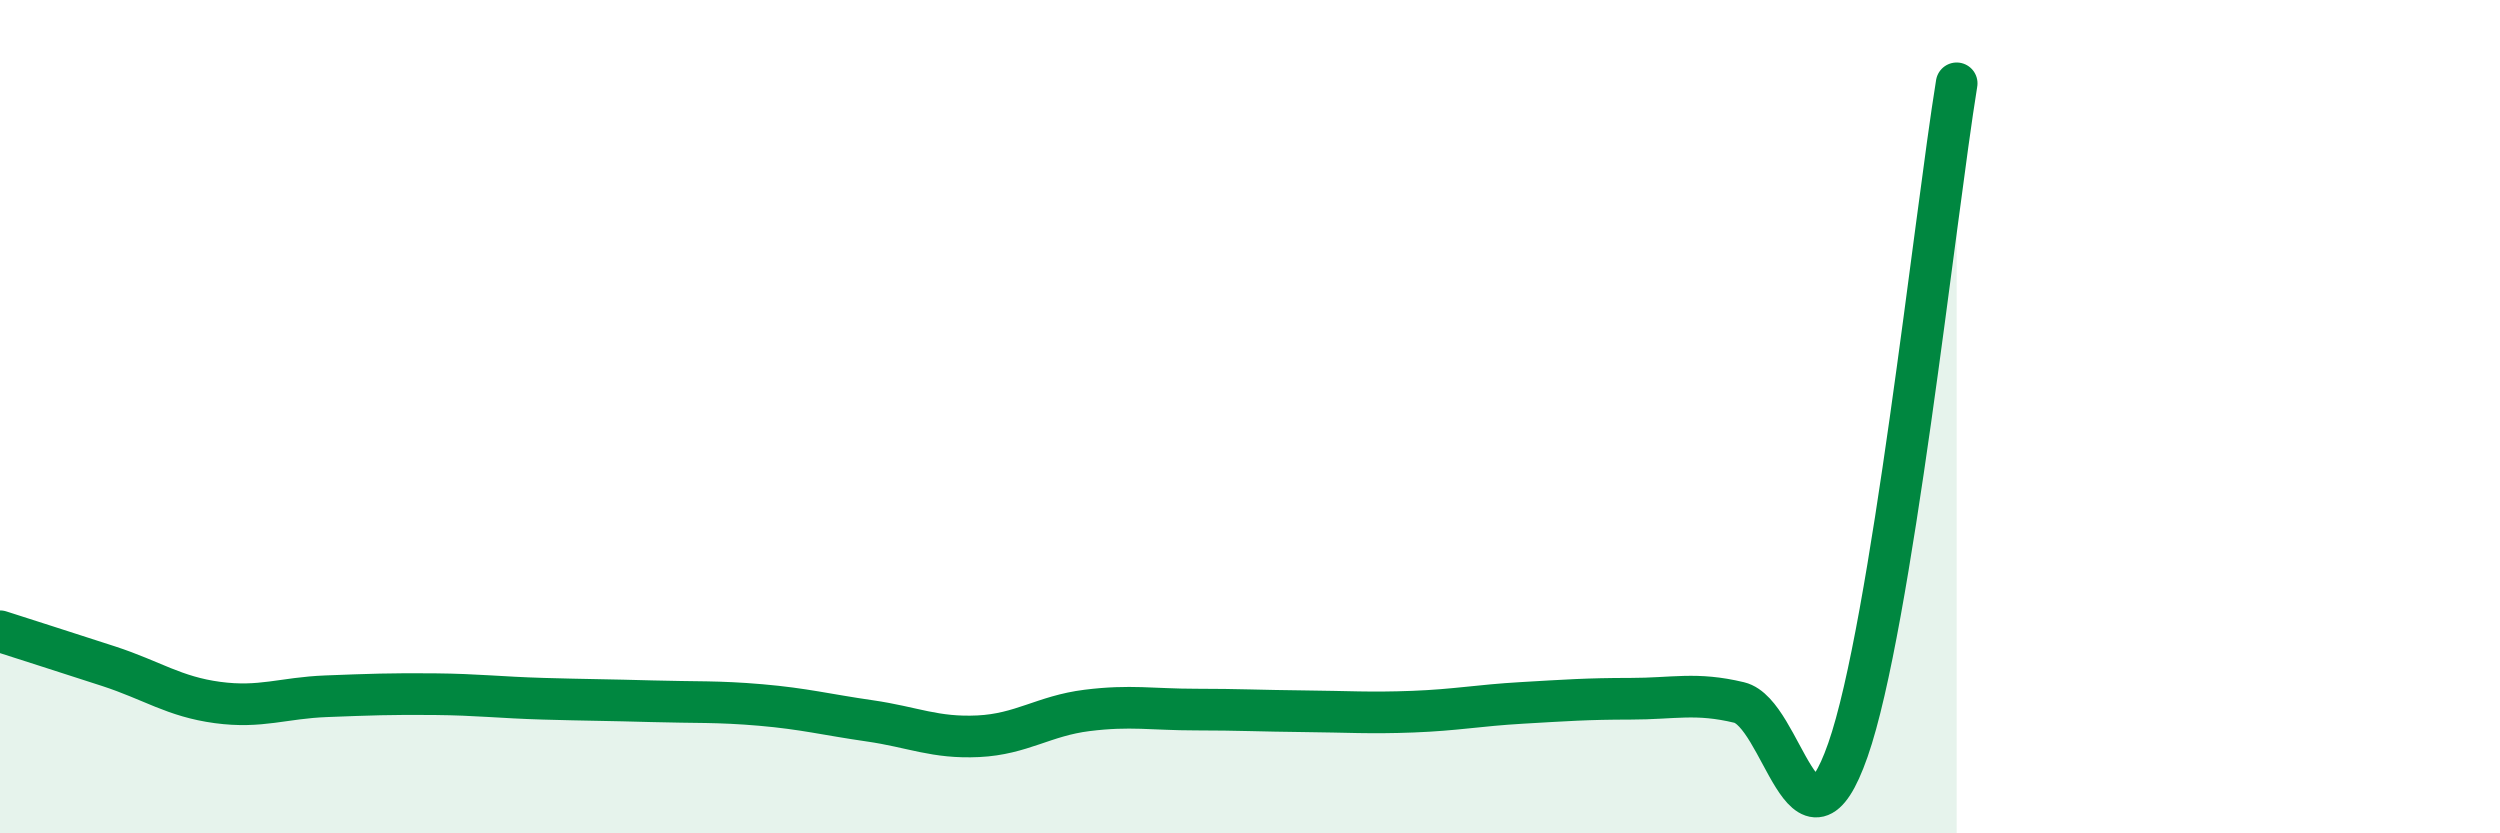 
    <svg width="60" height="20" viewBox="0 0 60 20" xmlns="http://www.w3.org/2000/svg">
      <path
        d="M 0,15.15 C 0.52,15.32 1.57,15.65 2.61,15.99 C 3.65,16.33 4.18,16.72 5.22,16.86 C 6.26,17 6.79,16.75 7.83,16.71 C 8.87,16.67 9.39,16.65 10.43,16.66 C 11.47,16.67 12,16.74 13.04,16.77 C 14.08,16.8 14.61,16.8 15.65,16.83 C 16.69,16.86 17.22,16.83 18.26,16.92 C 19.3,17.01 19.83,17.15 20.87,17.3 C 21.91,17.45 22.44,17.72 23.48,17.67 C 24.52,17.62 25.05,17.18 26.09,17.05 C 27.13,16.92 27.66,17.03 28.7,17.03 C 29.74,17.03 30.26,17.06 31.3,17.07 C 32.34,17.08 32.87,17.12 33.91,17.08 C 34.95,17.04 35.48,16.93 36.52,16.87 C 37.56,16.81 38.09,16.77 39.13,16.77 C 40.17,16.77 40.7,16.61 41.74,16.86 C 42.78,17.11 43.31,20.97 44.35,18 C 45.39,15.03 46.44,5.2 46.96,2L46.96 20L0 20Z"
        fill="#008740"
        opacity="0.1"
        stroke-linecap="round"
        stroke-linejoin="round"
      />
      <path
        d="M 0,15.15 C 0.52,15.32 1.57,15.65 2.61,15.99 C 3.65,16.33 4.18,16.72 5.22,16.86 C 6.26,17 6.79,16.75 7.83,16.71 C 8.87,16.67 9.39,16.65 10.43,16.66 C 11.47,16.67 12,16.74 13.04,16.77 C 14.08,16.8 14.61,16.8 15.65,16.83 C 16.69,16.86 17.22,16.83 18.26,16.92 C 19.3,17.01 19.83,17.15 20.87,17.3 C 21.91,17.45 22.44,17.72 23.48,17.67 C 24.52,17.62 25.05,17.18 26.09,17.05 C 27.13,16.92 27.66,17.03 28.7,17.03 C 29.74,17.03 30.26,17.06 31.3,17.07 C 32.34,17.08 32.87,17.12 33.91,17.08 C 34.95,17.04 35.48,16.93 36.52,16.87 C 37.56,16.81 38.09,16.77 39.13,16.77 C 40.17,16.77 40.7,16.61 41.74,16.86 C 42.78,17.11 43.31,20.97 44.35,18 C 45.39,15.03 46.44,5.2 46.96,2"
        stroke="#008740"
        stroke-width="1"
        fill="none"
        stroke-linecap="round"
        stroke-linejoin="round"
      />
    </svg>
  